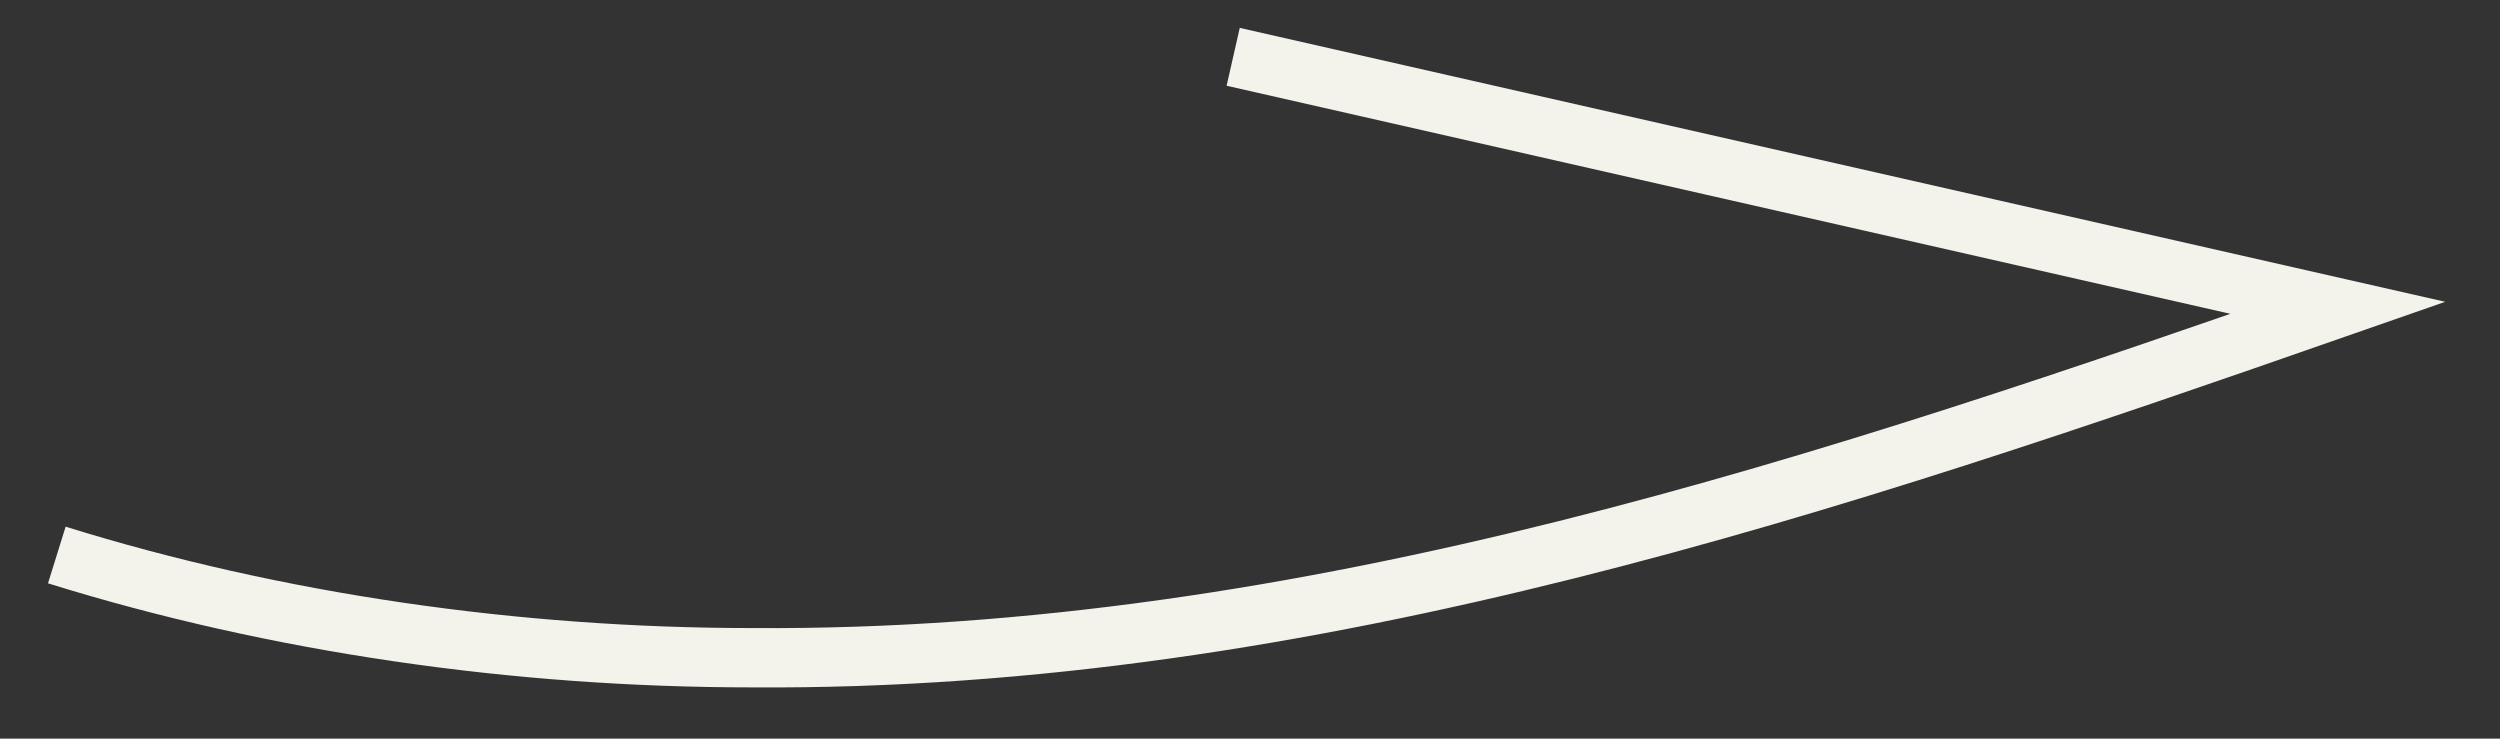 <?xml version="1.0" encoding="utf-8"?>
<svg xmlns="http://www.w3.org/2000/svg" fill="none" height="100%" overflow="visible" preserveAspectRatio="none" style="display: block;" viewBox="0 0 44 13" width="100%">
<rect x="0" y="0" width="44" height="13" fill="#333333" stroke="none"/>
<path d="M21.704 1L41.147 5.418C32.325 8.497 23.054 11.643 13.242 11.576C9.101 11.576 4.871 10.973 1 9.768" id="Vector" stroke="#F3F3EC" stroke-miterlimit="10" stroke-width="1.044"/>
</svg>